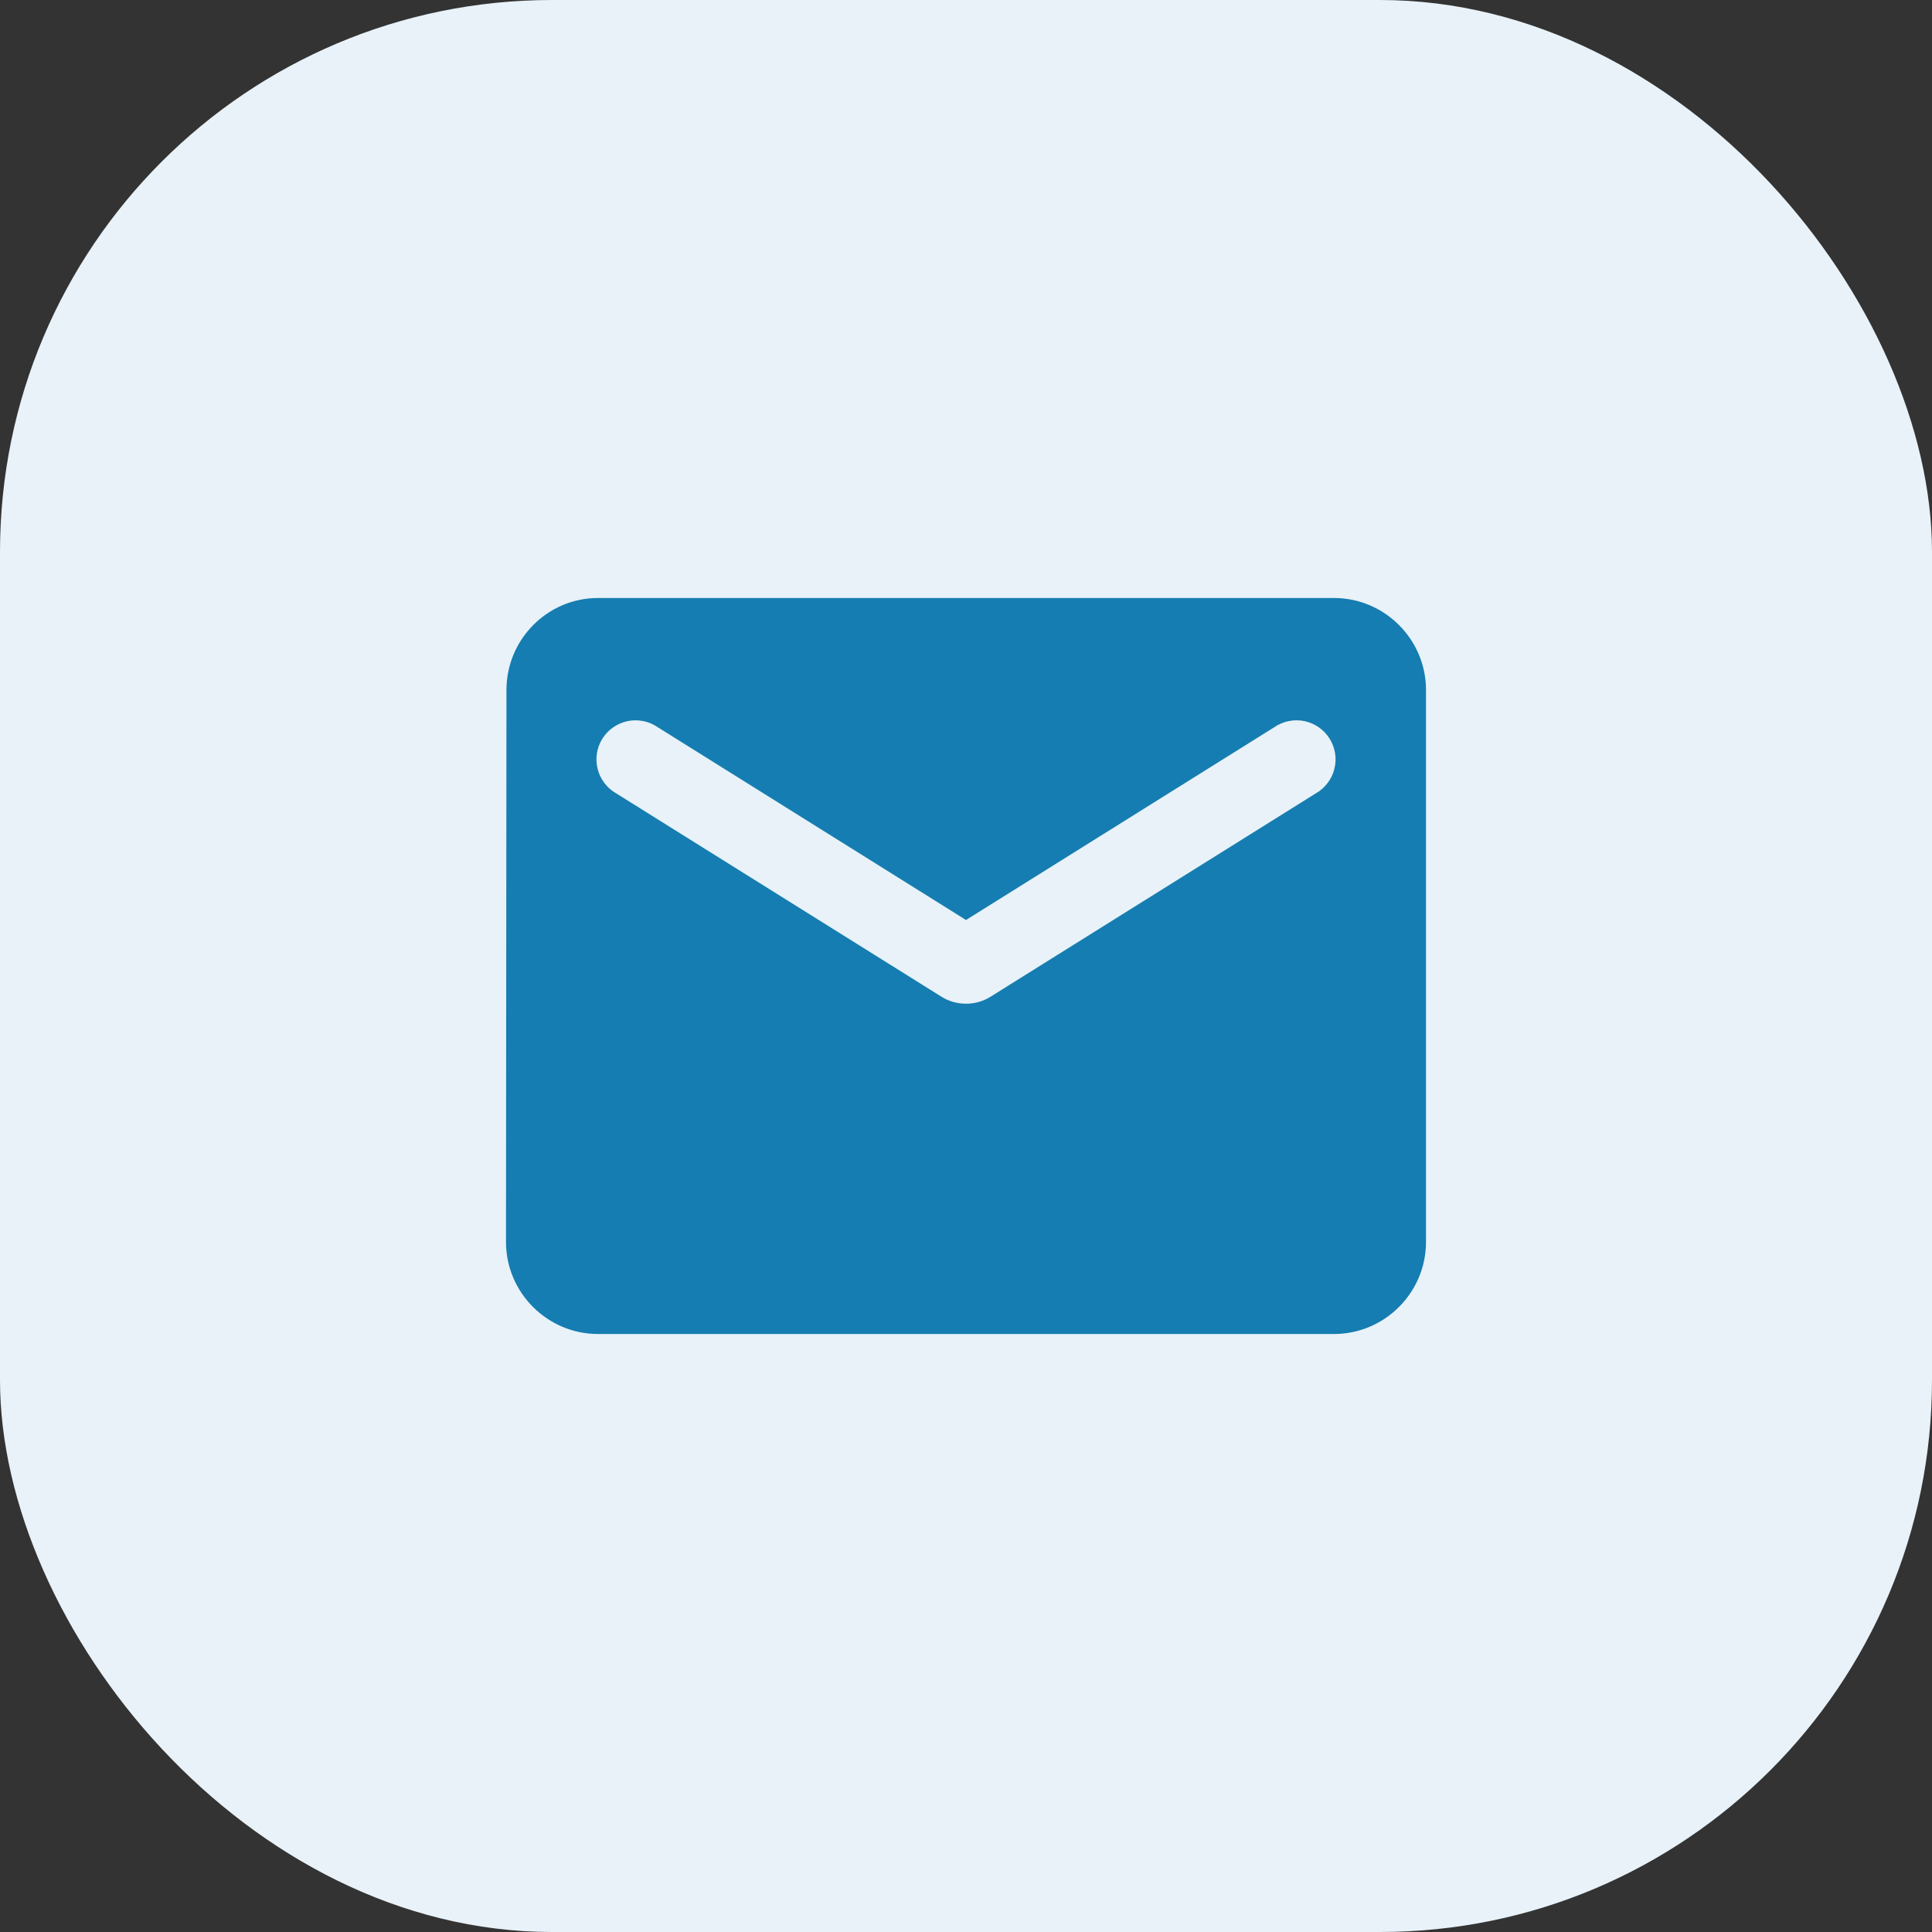 <svg width="42" height="42" viewBox="0 0 42 42" fill="none" xmlns="http://www.w3.org/2000/svg">
<rect x="0" y="0" width="42" height="42" fill="#333333" stroke="none"/>
<rect width="42" height="42" rx="12" fill="#E8F2F8"/>
<path d="M29 13H13C11.9 13 11.01 13.9 11.01 15L11 27C11 28.1 11.9 29 13 29H29C30.1 29 31 28.1 31 27V15C31 13.9 30.1 13 29 13ZM28.6 17.25L21.53 21.67C21.21 21.87 20.79 21.87 20.47 21.67L13.4 17.25C13.3 17.194 13.212 17.118 13.142 17.026C13.072 16.935 13.021 16.831 12.993 16.719C12.964 16.608 12.959 16.492 12.976 16.378C12.994 16.265 13.034 16.156 13.095 16.058C13.156 15.961 13.236 15.877 13.331 15.811C13.425 15.745 13.532 15.7 13.645 15.676C13.757 15.653 13.873 15.653 13.986 15.676C14.099 15.699 14.206 15.745 14.3 15.81L21 20L27.7 15.81C27.794 15.745 27.901 15.699 28.014 15.676C28.127 15.653 28.243 15.653 28.355 15.676C28.468 15.7 28.575 15.745 28.669 15.811C28.764 15.877 28.844 15.961 28.905 16.058C28.966 16.156 29.006 16.265 29.024 16.378C29.041 16.492 29.036 16.608 29.007 16.719C28.979 16.831 28.928 16.935 28.858 17.026C28.788 17.118 28.7 17.194 28.6 17.25Z" fill="#157DB1"/>
</svg>
